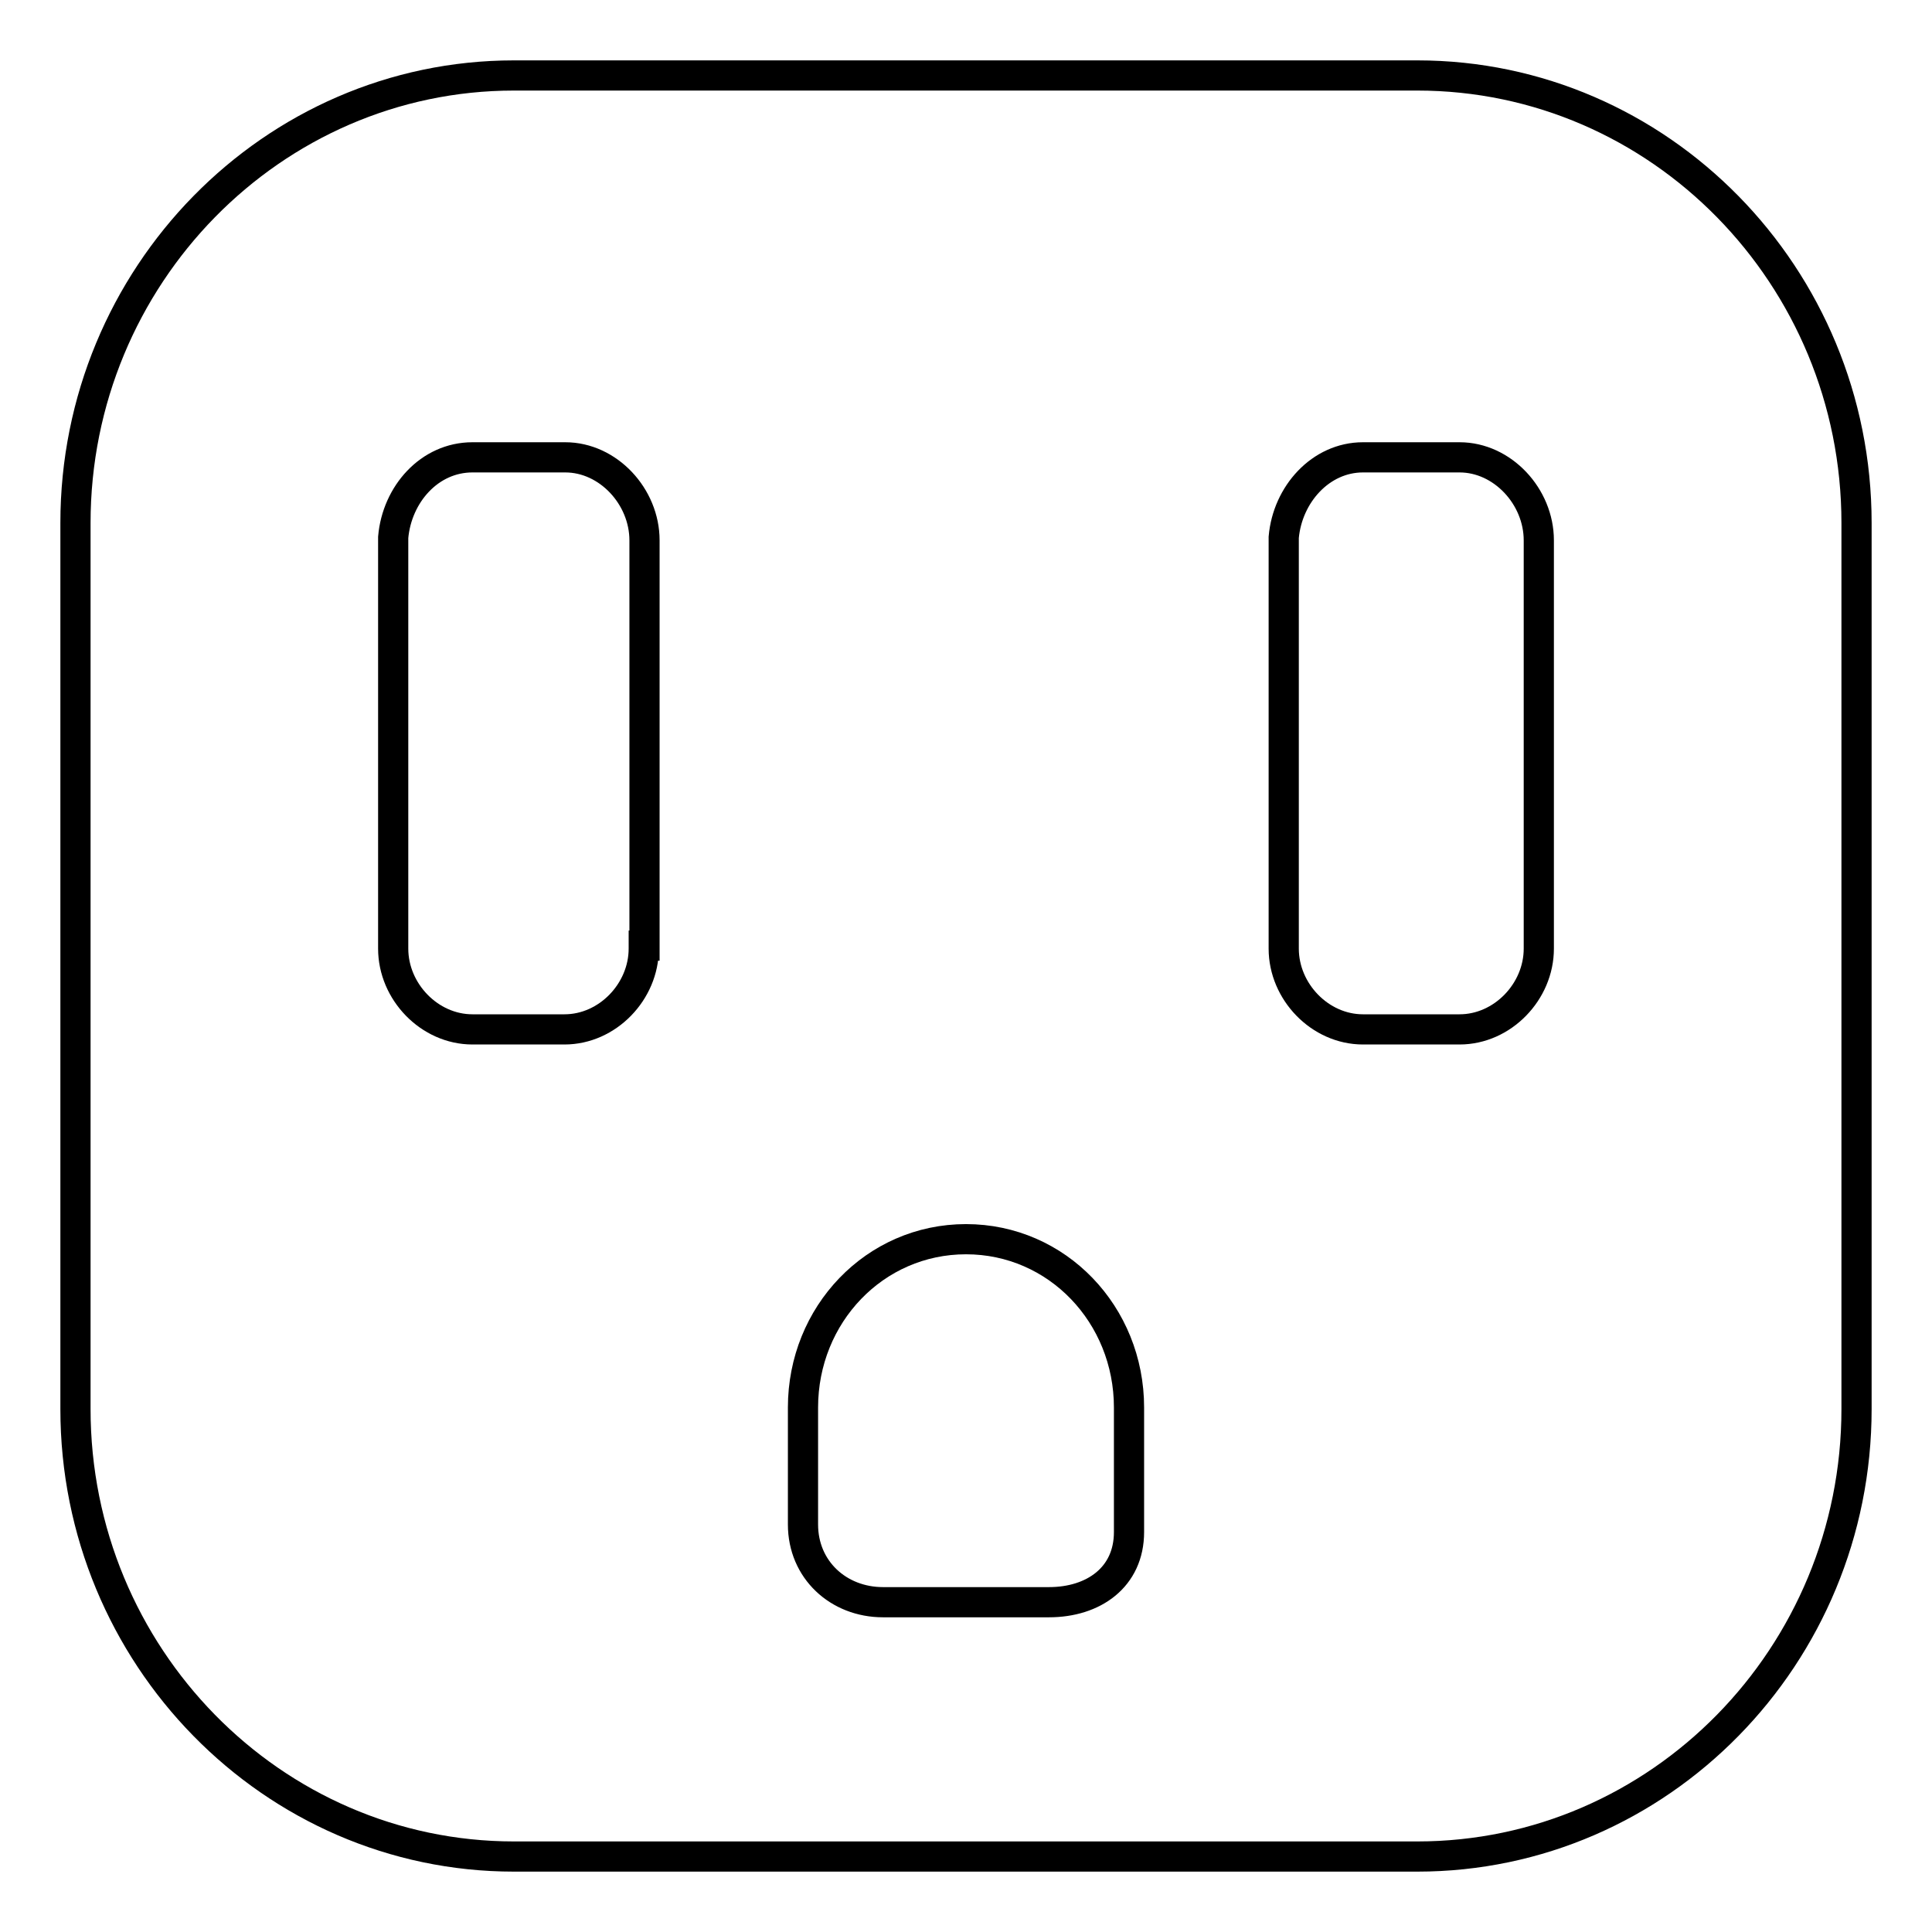 <?xml version="1.0" encoding="utf-8"?>
<!-- Svg Vector Icons : http://www.onlinewebfonts.com/icon -->
<!DOCTYPE svg PUBLIC "-//W3C//DTD SVG 1.1//EN" "http://www.w3.org/Graphics/SVG/1.1/DTD/svg11.dtd">
<svg version="1.1" xmlns="http://www.w3.org/2000/svg" xmlns:xlink="http://www.w3.org/1999/xlink" x="0px" y="0px" viewBox="0 0 256 256" enable-background="new 0 0 256 256" xml:space="preserve">
<g> <path stroke-width="4" fill-opacity="0" stroke="#000000"  d="M187.8,10H68.1C36.1,10,10,36.6,10,69.3v117.4c0,32.7,26.1,59.3,58.1,59.3h119.7 c32.1,0,58.2-26.6,58.2-59.3V69.3C246,36.6,219.9,10,187.8,10z M85.3,125.3v0.4c0,5.7-4.8,10.7-10.5,10.7H62.6 c-5.7,0-10.5-5-10.5-10.7v-0.4V71.9v-0.7c0.5-5.7,4.8-10.6,10.5-10.6h12.3c5.7,0,10.5,5.2,10.5,11V125.3z M149.6,201.6v1.4 c0,6-4.7,9.3-10.6,9.3h-11h-11c-5.9,0-10.6-4.3-10.6-10.3v-0.4v-15.1c0-12.3,9.5-22.3,21.6-22.3c12.1,0,21.6,10,21.6,22.3V201.6z  M203.9,125.3v0.4c0,5.7-4.8,10.7-10.5,10.7h-12.8c-5.7,0-10.5-5-10.5-10.7v-0.4V71.9v-0.7c0.5-5.7,4.9-10.6,10.5-10.6h12.8 c5.7,0,10.5,5.2,10.5,11V125.3z"/></g>
</svg>